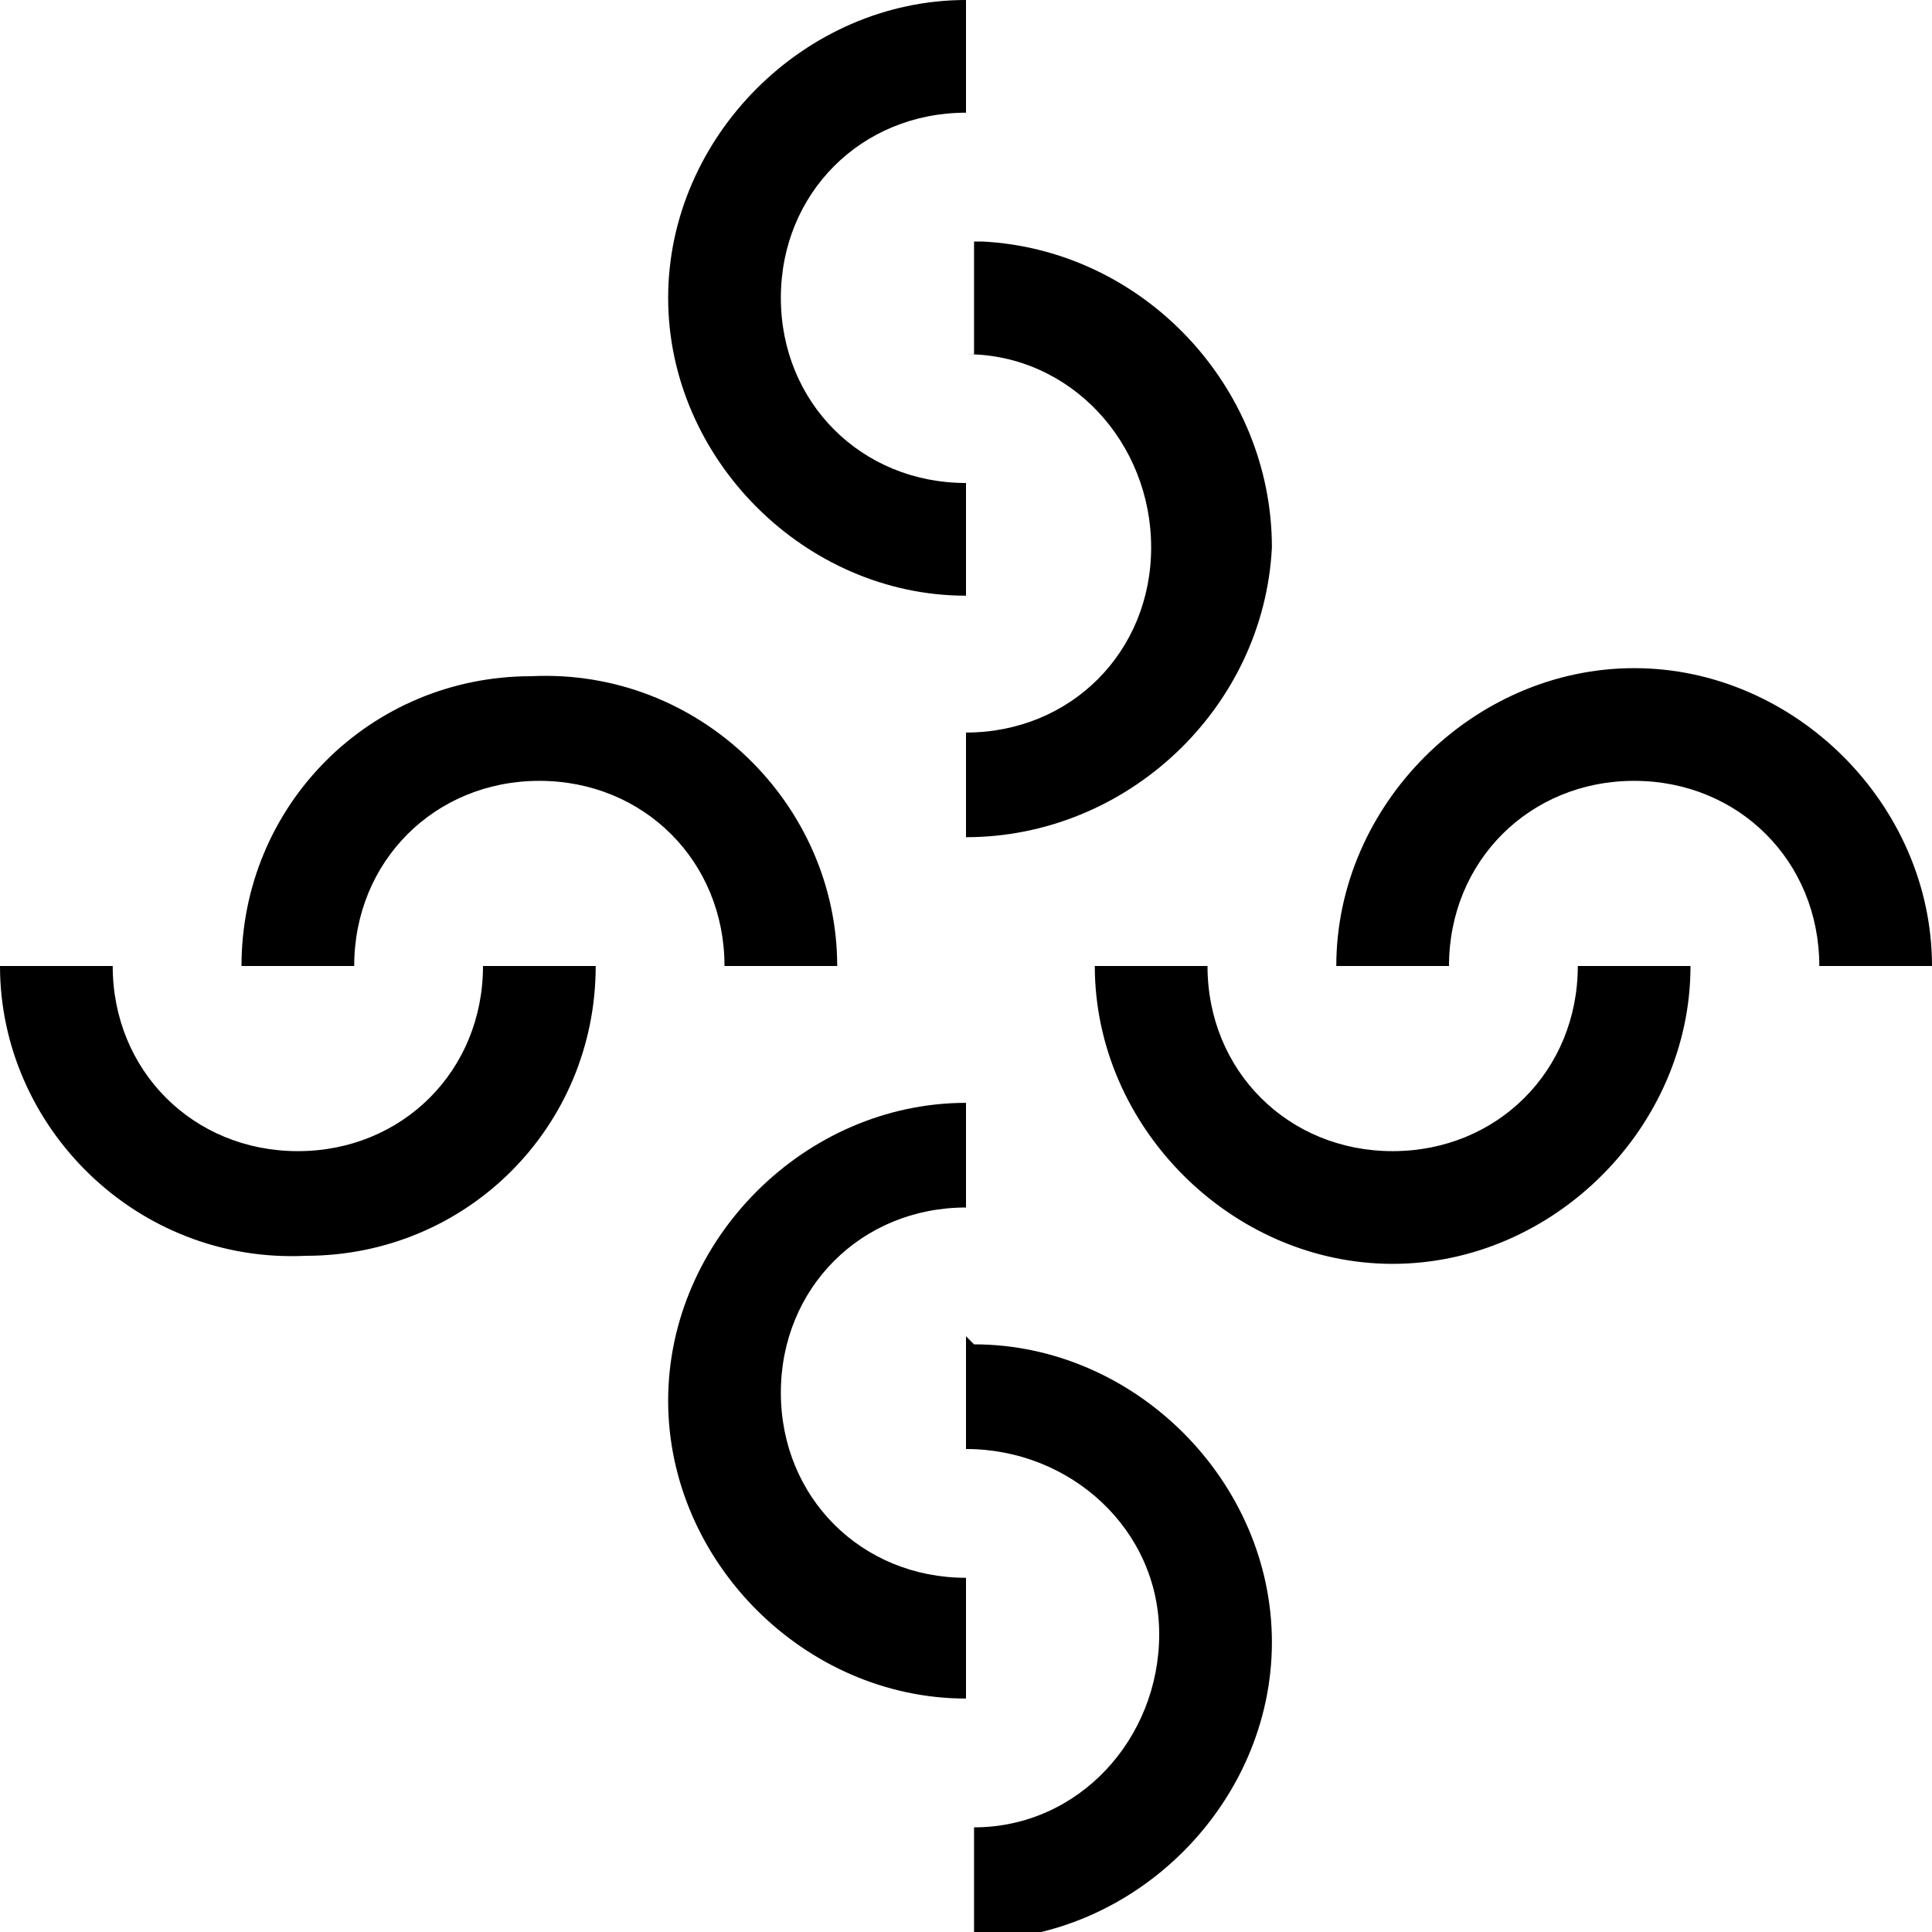 <svg viewBox="0 0 24 24" version="1.1" xmlns="http://www.w3.org/2000/svg" id="Layer_1">
  
  <path d="M12,7.4v-1.4c-1.3,0-2.3-1-2.3-2.3s1-2.3,2.3-2.3V0c-2,0-3.7,1.7-3.7,3.7,0,2,1.7,3.7,3.7,3.7ZM6.7,9.7c1.3,0,2.3,1,2.3,2.3h1.4c0-2-1.7-3.7-3.8-3.6-2,0-3.6,1.6-3.6,3.6h1.4c0-1.3,1-2.3,2.3-2.3ZM3.7,14.3c-1.3,0-2.3-1-2.3-2.3,0,0,0,0,0,0H0c0,2,1.7,3.7,3.8,3.6,2,0,3.6-1.6,3.6-3.6h-1.4c0,1.3-1,2.3-2.3,2.3ZM12,4.4c1.3,0,2.3,1.1,2.3,2.4,0,1.3-1,2.3-2.3,2.3v1.3c2,0,3.7-1.6,3.8-3.6,0-2-1.6-3.7-3.6-3.8,0,0,0,0-.1,0v1.4ZM20.3,8.3c-2,0-3.7,1.7-3.7,3.7h0s1.4,0,1.4,0c0-1.3,1-2.3,2.3-2.3,1.3,0,2.3,1,2.3,2.3h1.4c0-2-1.7-3.7-3.7-3.7h0ZM12,19.6c-1.3,0-2.3-1-2.3-2.3s1-2.3,2.3-2.3v-1.3c-2,0-3.7,1.7-3.7,3.7s1.7,3.7,3.7,3.7v-1.4ZM17.3,14.3c-1.3,0-2.3-1-2.3-2.3h0s-1.4,0-1.4,0c0,2,1.7,3.7,3.7,3.7,2,0,3.7-1.7,3.7-3.7h-1.4c0,1.3-1,2.3-2.3,2.3,0,0,0,0,0,0h0ZM12,16.6v1.4c1.3,0,2.4,1,2.4,2.3s-1,2.4-2.3,2.4c0,0,0,0,0,0v1.4c2,0,3.7-1.7,3.7-3.7s-1.7-3.7-3.7-3.7Z"></path>
</svg>